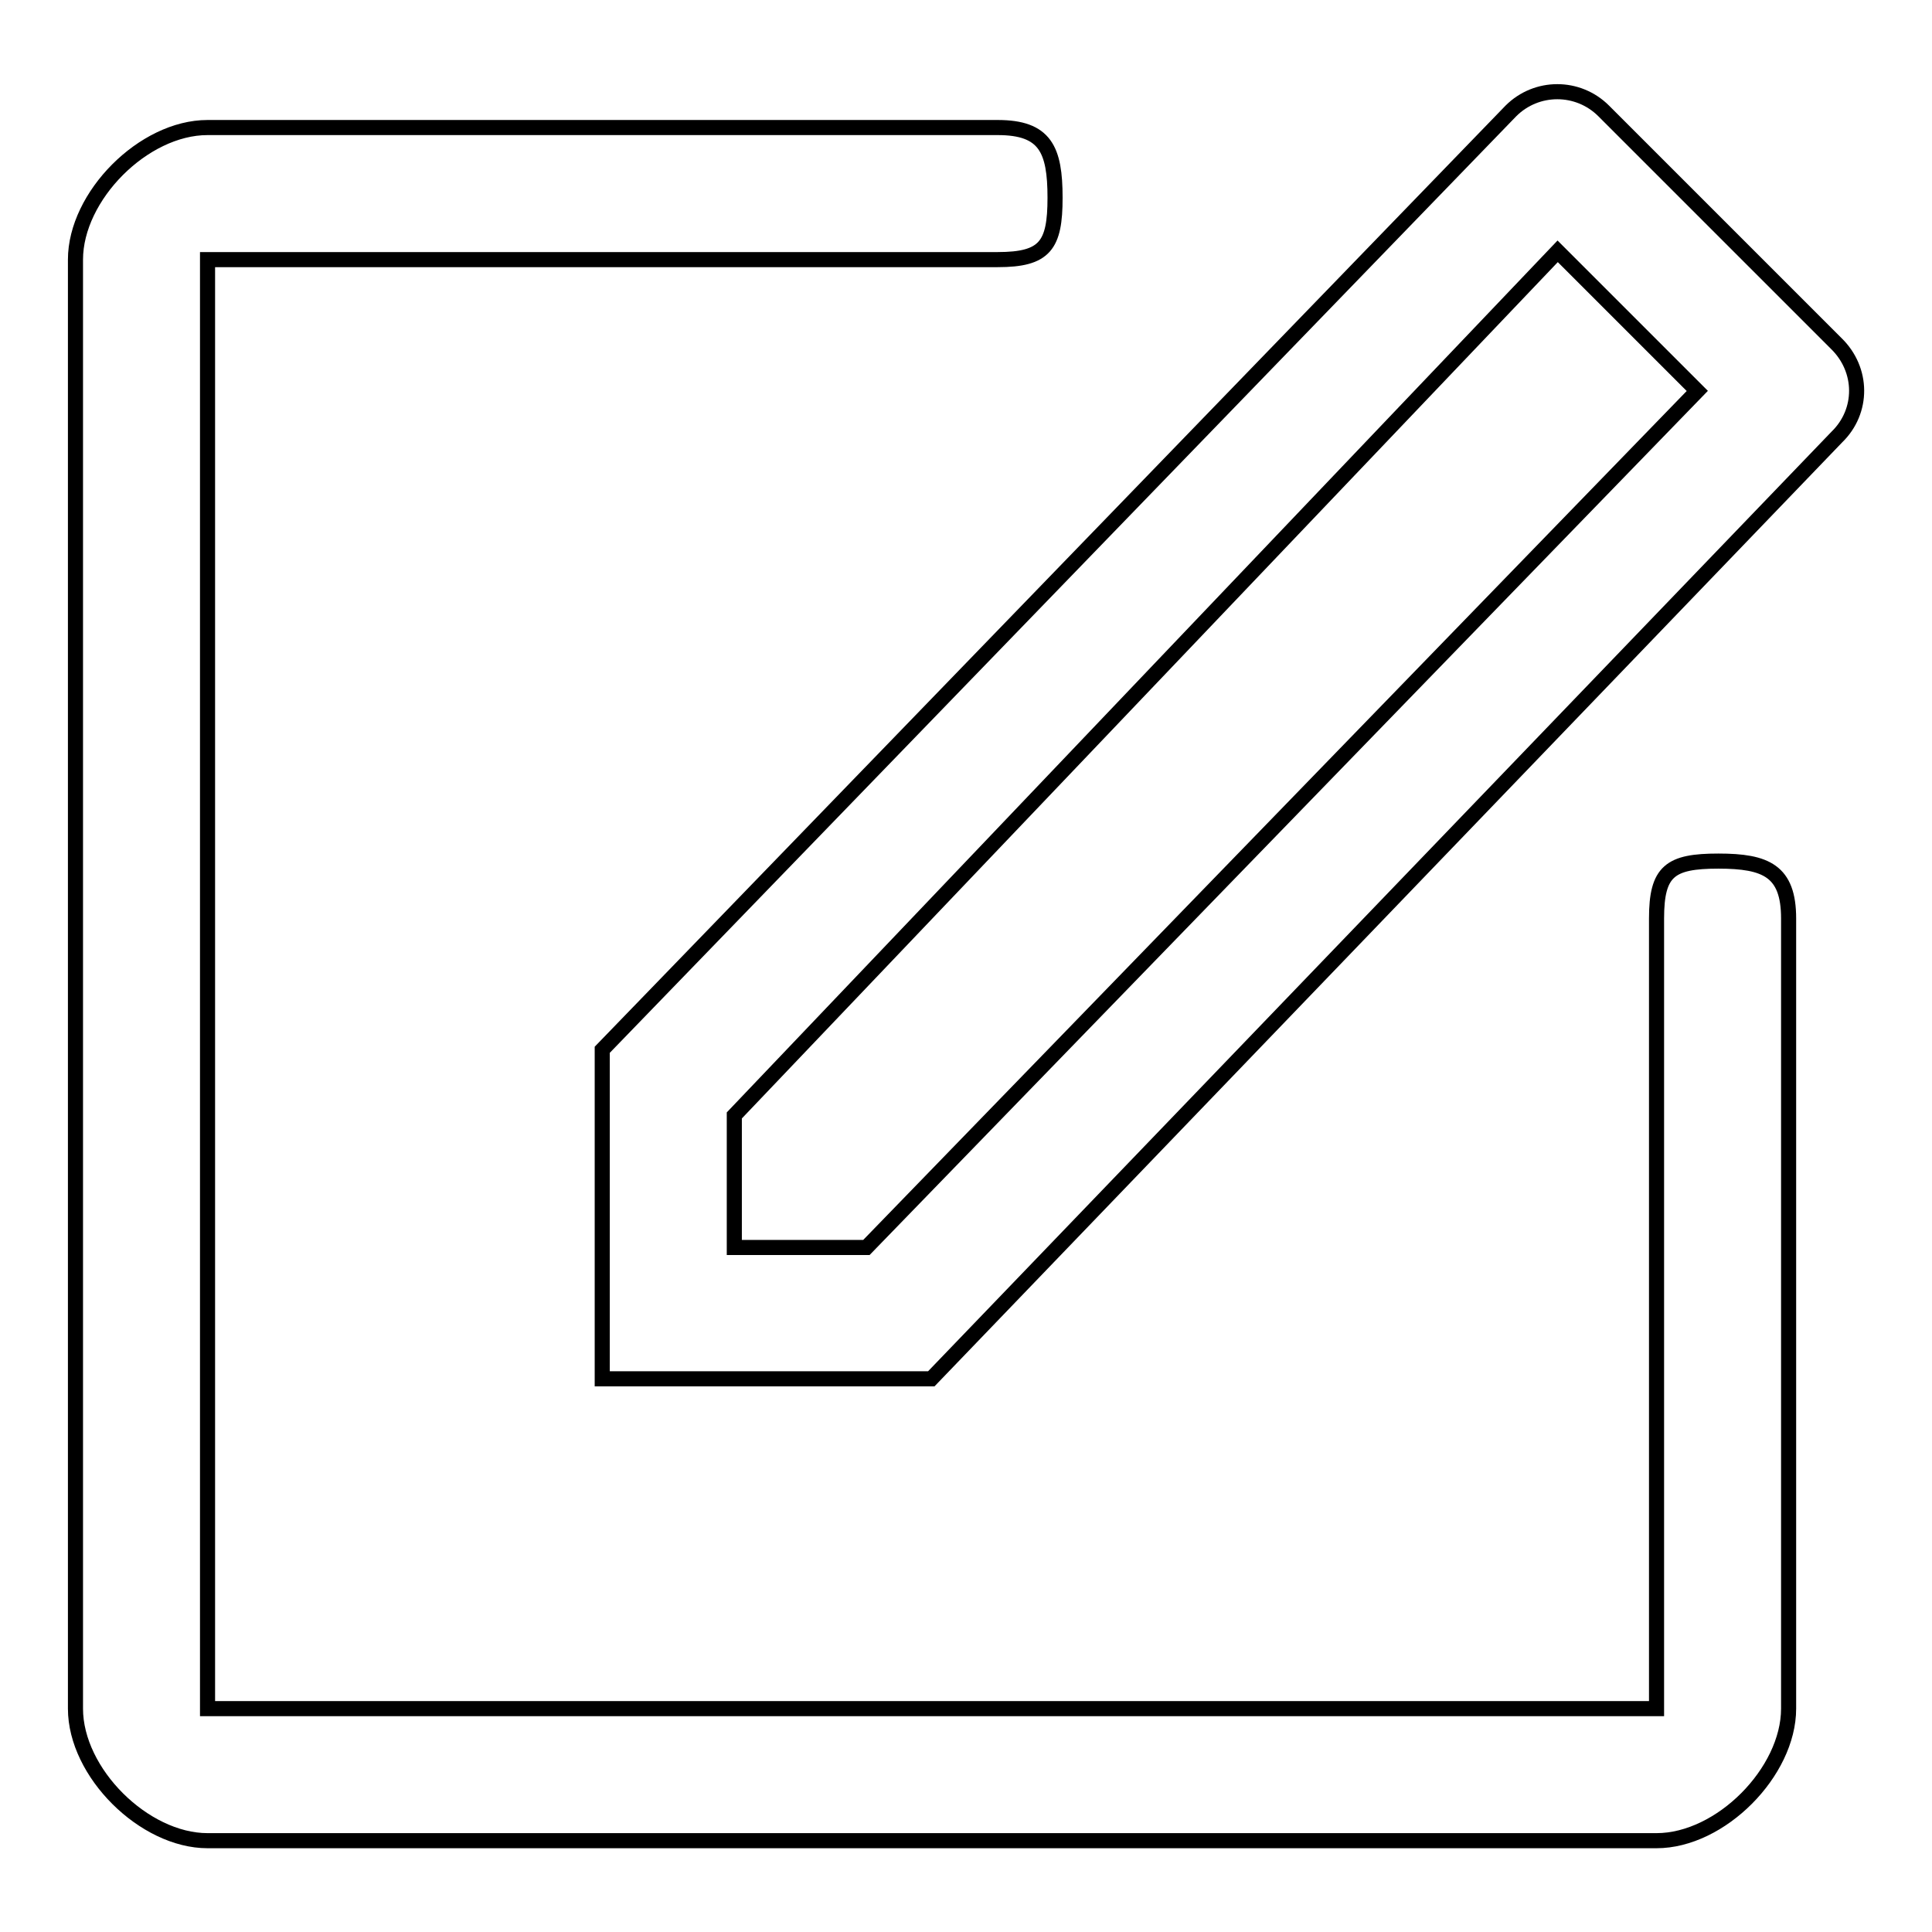 <?xml version="1.0" encoding="utf-8"?>
<!-- Svg Vector Icons : http://www.onlinewebfonts.com/icon -->
<!DOCTYPE svg PUBLIC "-//W3C//DTD SVG 1.1//EN" "http://www.w3.org/Graphics/SVG/1.1/DTD/svg11.dtd">
<svg version="1.1" xmlns="http://www.w3.org/2000/svg" xmlns:xlink="http://www.w3.org/1999/xlink" x="0px" y="0px" viewBox="0 0 256 256" enable-background="new 0 0 256 256" xml:space="preserve">
<g> <path stroke-width="2" fill-opacity="0" stroke="#000000"  d="M243.4,57.9l-120,124.8H79.8v-43.6L200.2,14.7c3.4-3.4,8.9-3.4,12.3,0l30.8,30.8 C246.9,49,246.9,54.5,243.4,57.9z M206.4,33.3L97.3,147.8v17.5h17.5L224.9,51.8L206.4,33.3z M132.2,34.4H27.5v192h192V121.7 c0-6.3,1.8-7.6,8.2-7.6c6.3,0,9.3,1.3,9.3,7.6v104.7c0,8.4-9,17.5-17.5,17.5h-192c-8.4,0-17.5-9-17.5-17.5v-192 c0-8.4,9-17.5,17.5-17.5h104.7c6.3,0,7.6,2.9,7.6,9.3C139.8,32.5,138.5,34.4,132.2,34.4z"/></g>
</svg>